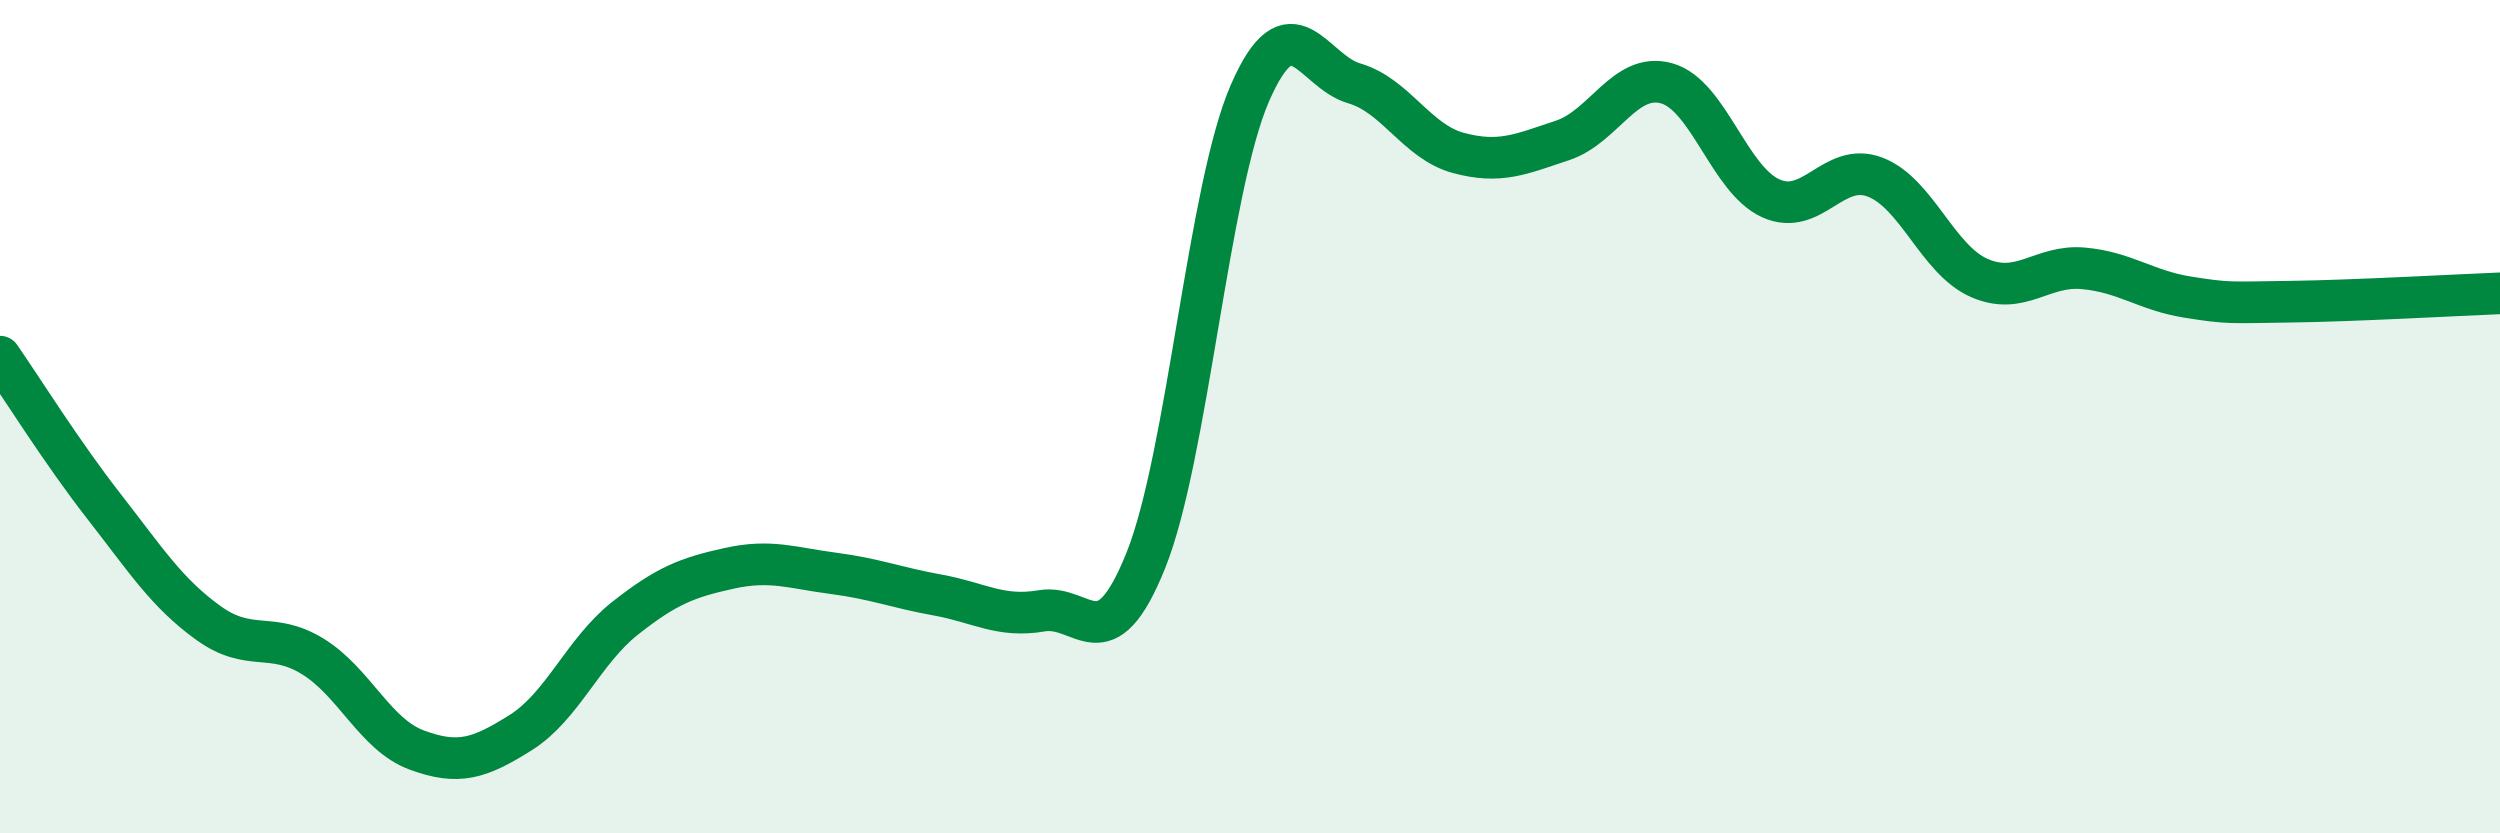 
    <svg width="60" height="20" viewBox="0 0 60 20" xmlns="http://www.w3.org/2000/svg">
      <path
        d="M 0,8.56 C 0.5,9.28 1.5,10.88 2.5,12.16 C 3.5,13.44 4,14.23 5,14.95 C 6,15.67 6.5,15.14 7.5,15.75 C 8.5,16.36 9,17.63 10,18 C 11,18.37 11.5,18.21 12.5,17.58 C 13.5,16.95 14,15.63 15,14.84 C 16,14.05 16.5,13.86 17.5,13.64 C 18.5,13.42 19,13.63 20,13.76 C 21,13.89 21.5,14.1 22.5,14.28 C 23.5,14.46 24,14.83 25,14.66 C 26,14.49 26.5,15.94 27.5,13.45 C 28.5,10.96 29,4.52 30,2.23 C 31,-0.06 31.5,1.71 32.5,2 C 33.5,2.29 34,3.4 35,3.67 C 36,3.94 36.5,3.7 37.5,3.37 C 38.5,3.04 39,1.72 40,2 C 41,2.28 41.5,4.31 42.5,4.76 C 43.5,5.21 44,3.87 45,4.25 C 46,4.63 46.5,6.23 47.5,6.67 C 48.5,7.11 49,6.35 50,6.44 C 51,6.53 51.5,6.97 52.5,7.13 C 53.5,7.29 53.5,7.26 55,7.24 C 56.5,7.22 59,7.08 60,7.04L60 20L0 20Z"
        fill="#008740"
        opacity="0.1"
        stroke-linecap="round"
        stroke-linejoin="round"
      />
      <path
        d="M 0,8.56 C 0.5,9.28 1.5,10.88 2.5,12.16 C 3.5,13.44 4,14.23 5,14.95 C 6,15.67 6.5,15.14 7.5,15.75 C 8.5,16.36 9,17.63 10,18 C 11,18.37 11.5,18.21 12.5,17.58 C 13.5,16.95 14,15.63 15,14.84 C 16,14.05 16.5,13.86 17.5,13.64 C 18.5,13.42 19,13.63 20,13.76 C 21,13.89 21.5,14.1 22.5,14.28 C 23.5,14.46 24,14.83 25,14.66 C 26,14.49 26.5,15.94 27.5,13.45 C 28.5,10.96 29,4.52 30,2.23 C 31,-0.06 31.5,1.71 32.5,2 C 33.5,2.29 34,3.4 35,3.67 C 36,3.94 36.5,3.7 37.5,3.37 C 38.5,3.04 39,1.72 40,2 C 41,2.28 41.5,4.31 42.5,4.76 C 43.5,5.21 44,3.87 45,4.25 C 46,4.63 46.5,6.23 47.5,6.67 C 48.5,7.11 49,6.35 50,6.44 C 51,6.53 51.5,6.97 52.5,7.13 C 53.5,7.29 53.5,7.26 55,7.24 C 56.5,7.22 59,7.08 60,7.04"
        stroke="#008740"
        stroke-width="1"
        fill="none"
        stroke-linecap="round"
        stroke-linejoin="round"
      />
    </svg>
  